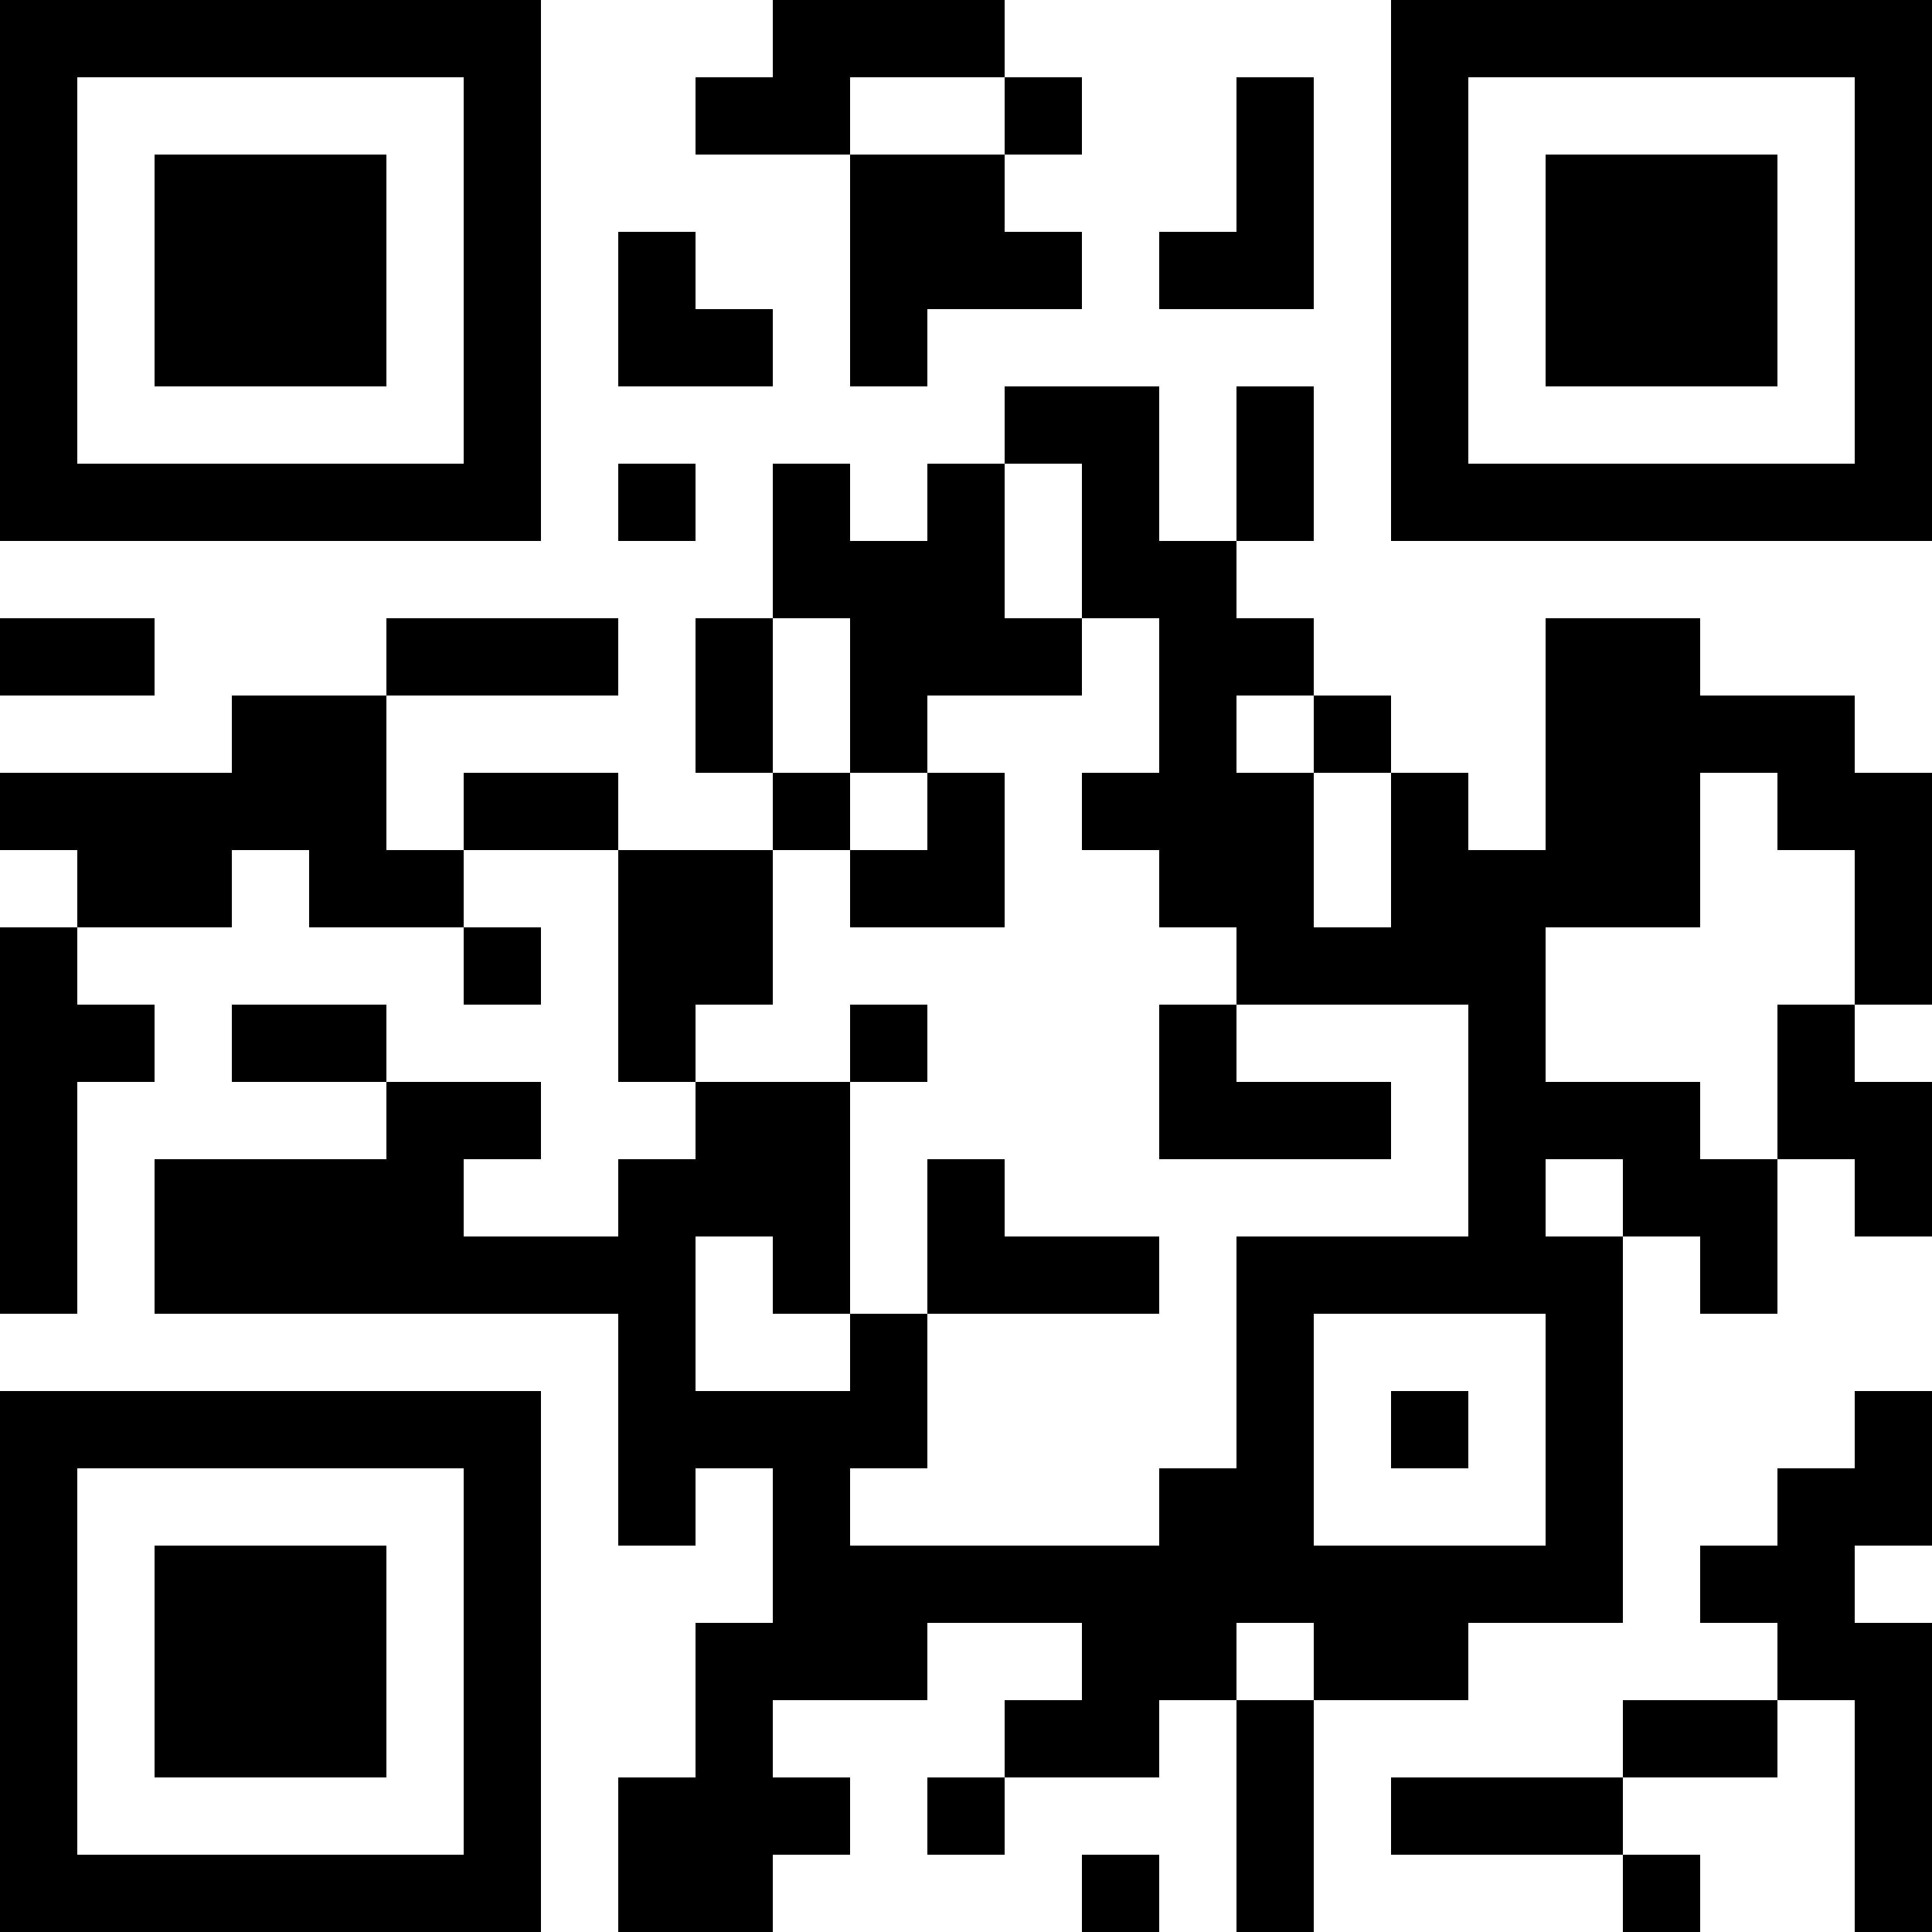 <?xml version="1.0" encoding="UTF-8"?>
<svg xmlns="http://www.w3.org/2000/svg" version="1.1" width="1000" height="1000" viewBox="0 0 1000 1000"><rect x="0" y="0" width="1000" height="1000" fill="#ffffff"/><g transform="scale(40)"><g transform="translate(0,0)"><path fill-rule="evenodd" d="M10 0L10 1L9 1L9 2L11 2L11 5L12 5L12 4L14 4L14 3L13 3L13 2L14 2L14 1L13 1L13 0ZM11 1L11 2L13 2L13 1ZM16 1L16 3L15 3L15 4L17 4L17 1ZM8 3L8 5L10 5L10 4L9 4L9 3ZM13 5L13 6L12 6L12 7L11 7L11 6L10 6L10 8L9 8L9 10L10 10L10 11L8 11L8 10L6 10L6 11L5 11L5 9L8 9L8 8L5 8L5 9L3 9L3 10L0 10L0 11L1 11L1 12L0 12L0 17L1 17L1 14L2 14L2 13L1 13L1 12L3 12L3 11L4 11L4 12L6 12L6 13L7 13L7 12L6 12L6 11L8 11L8 14L9 14L9 15L8 15L8 16L6 16L6 15L7 15L7 14L5 14L5 13L3 13L3 14L5 14L5 15L2 15L2 17L8 17L8 20L9 20L9 19L10 19L10 21L9 21L9 23L8 23L8 25L10 25L10 24L11 24L11 23L10 23L10 22L12 22L12 21L14 21L14 22L13 22L13 23L12 23L12 24L13 24L13 23L15 23L15 22L16 22L16 25L17 25L17 22L19 22L19 21L21 21L21 16L22 16L22 17L23 17L23 15L24 15L24 16L25 16L25 14L24 14L24 13L25 13L25 10L24 10L24 9L22 9L22 8L20 8L20 11L19 11L19 10L18 10L18 9L17 9L17 8L16 8L16 7L17 7L17 5L16 5L16 7L15 7L15 5ZM8 6L8 7L9 7L9 6ZM13 6L13 8L14 8L14 9L12 9L12 10L11 10L11 8L10 8L10 10L11 10L11 11L10 11L10 13L9 13L9 14L11 14L11 17L10 17L10 16L9 16L9 18L11 18L11 17L12 17L12 19L11 19L11 20L15 20L15 19L16 19L16 16L19 16L19 13L16 13L16 12L15 12L15 11L14 11L14 10L15 10L15 8L14 8L14 6ZM0 8L0 9L2 9L2 8ZM16 9L16 10L17 10L17 12L18 12L18 10L17 10L17 9ZM12 10L12 11L11 11L11 12L13 12L13 10ZM22 10L22 12L20 12L20 14L22 14L22 15L23 15L23 13L24 13L24 11L23 11L23 10ZM11 13L11 14L12 14L12 13ZM15 13L15 15L18 15L18 14L16 14L16 13ZM12 15L12 17L15 17L15 16L13 16L13 15ZM20 15L20 16L21 16L21 15ZM17 17L17 20L20 20L20 17ZM18 18L18 19L19 19L19 18ZM24 18L24 19L23 19L23 20L22 20L22 21L23 21L23 22L21 22L21 23L18 23L18 24L21 24L21 25L22 25L22 24L21 24L21 23L23 23L23 22L24 22L24 25L25 25L25 21L24 21L24 20L25 20L25 18ZM16 21L16 22L17 22L17 21ZM14 24L14 25L15 25L15 24ZM0 0L0 7L7 7L7 0ZM1 1L1 6L6 6L6 1ZM2 2L2 5L5 5L5 2ZM18 0L18 7L25 7L25 0ZM19 1L19 6L24 6L24 1ZM20 2L20 5L23 5L23 2ZM0 18L0 25L7 25L7 18ZM1 19L1 24L6 24L6 19ZM2 20L2 23L5 23L5 20Z" fill="#000000"/></g></g></svg>
